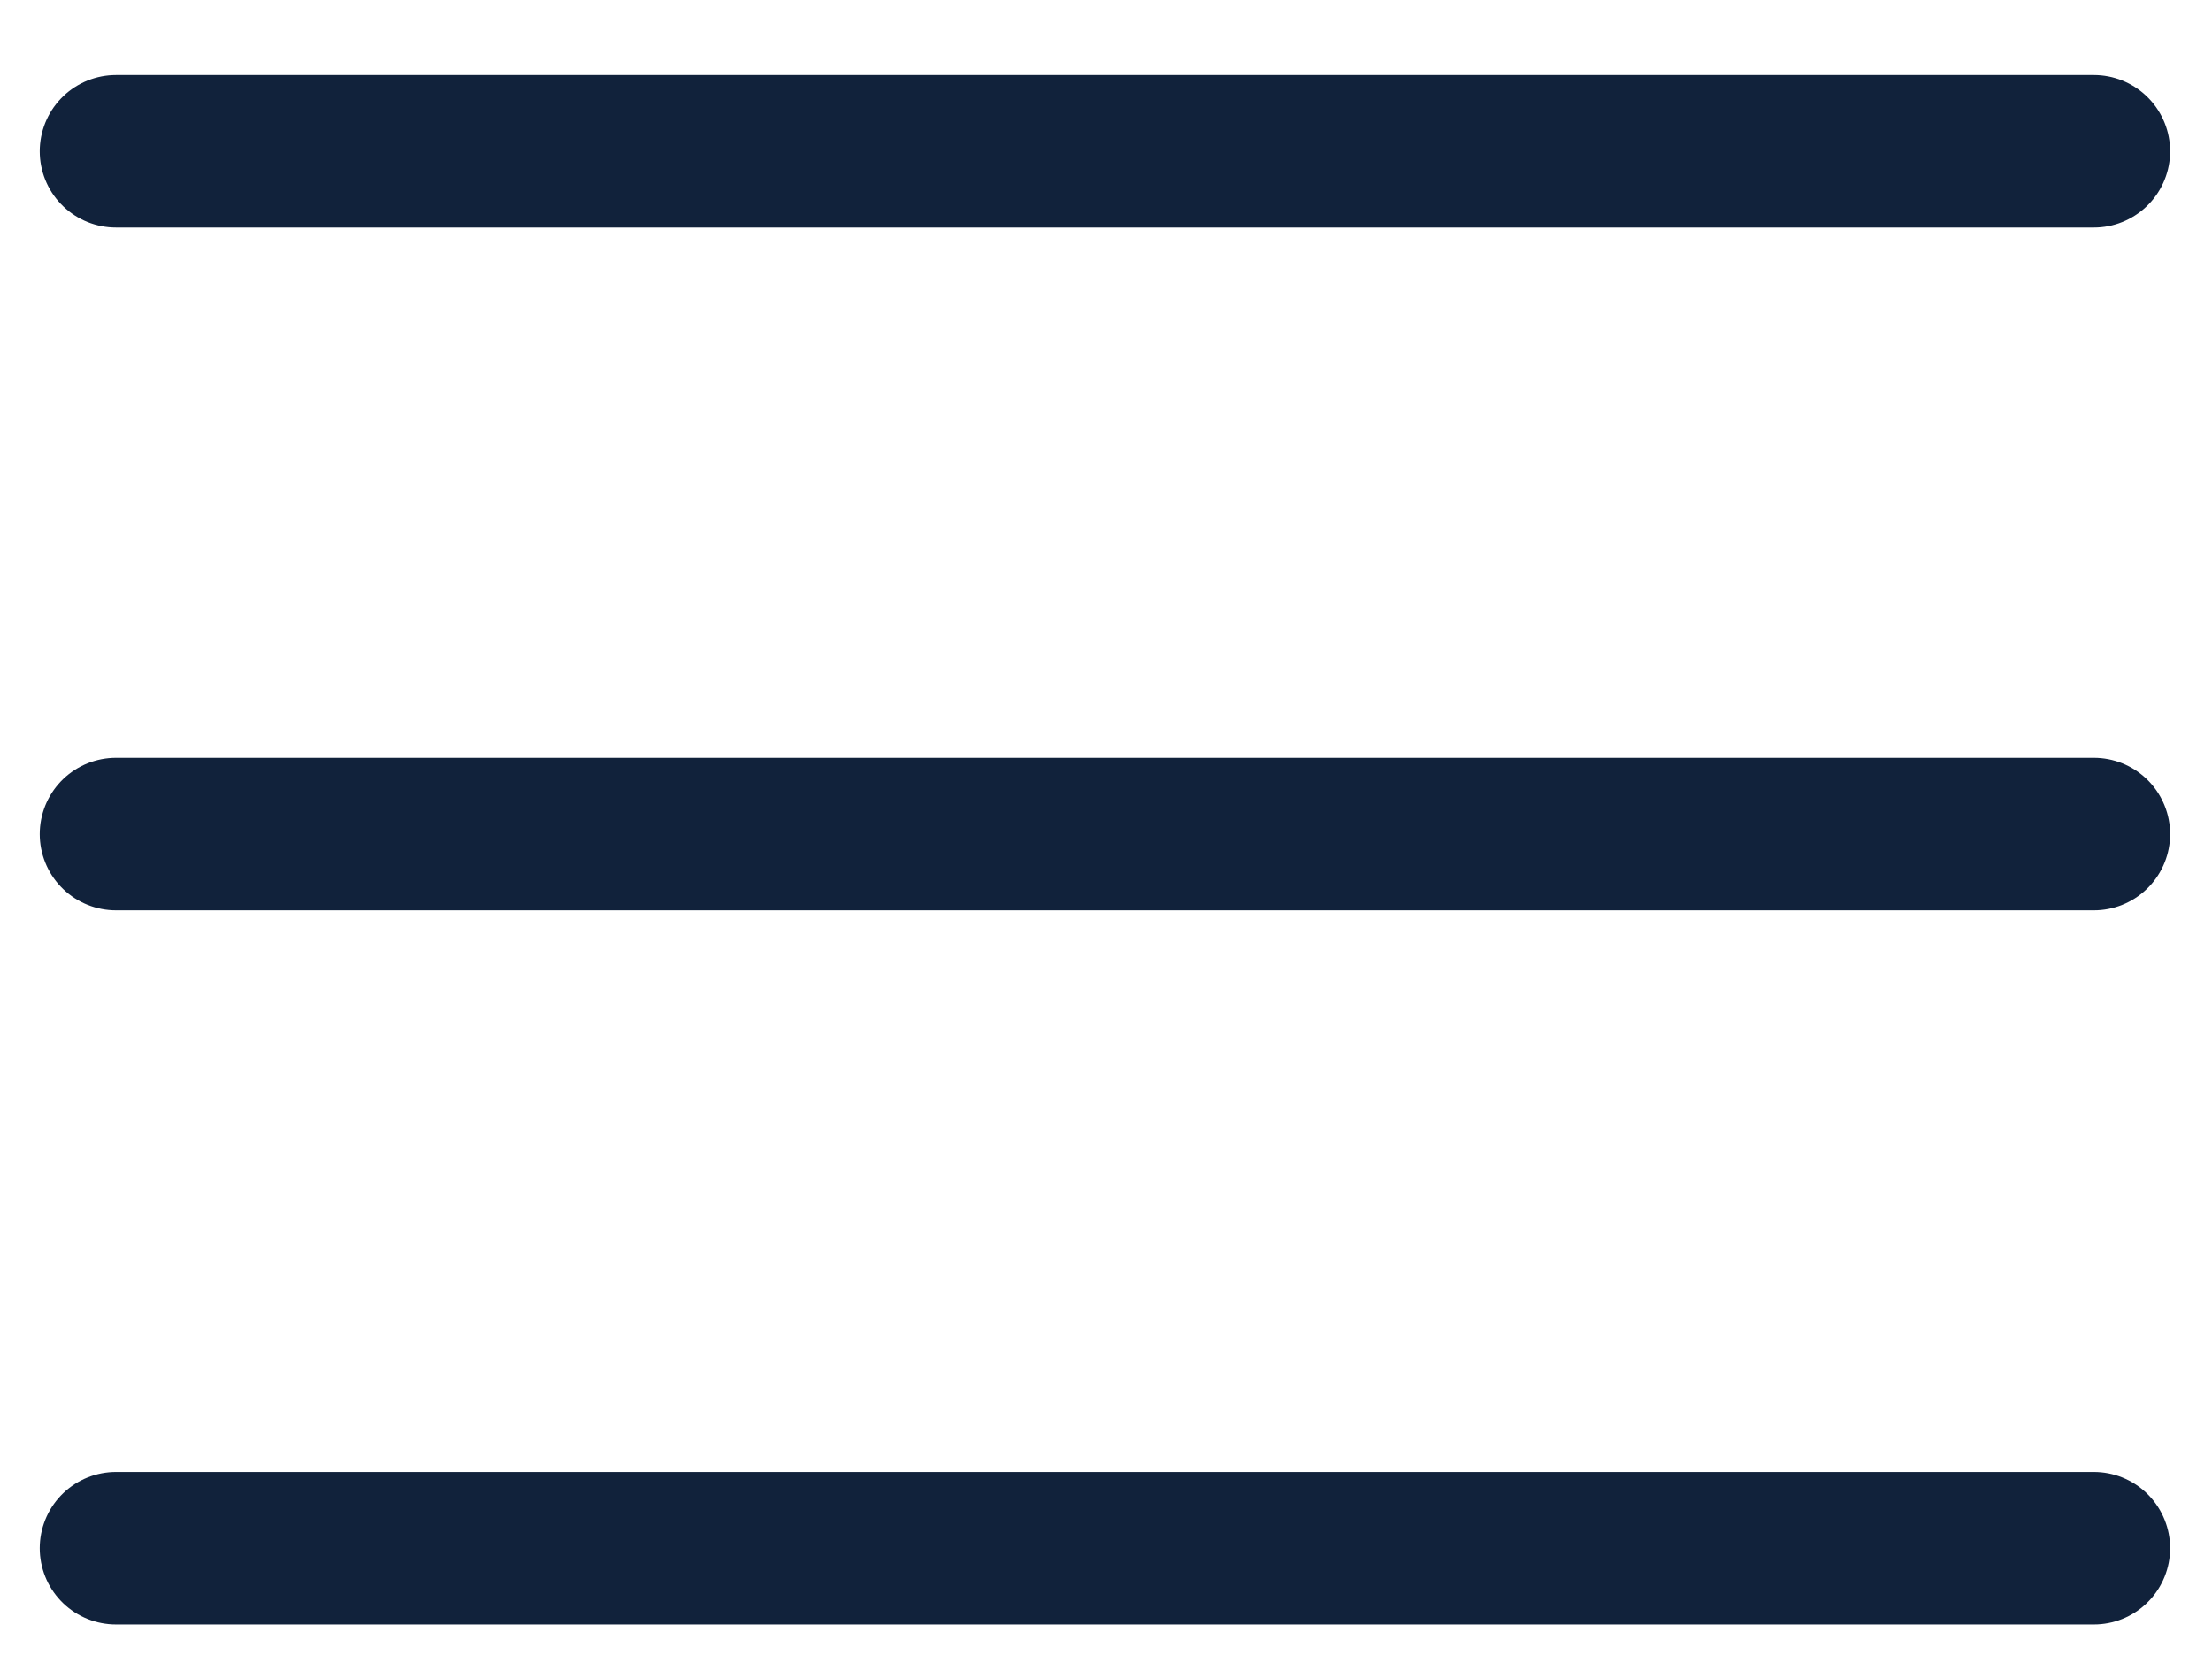 <svg width="29" height="22" viewBox="0 0 29 22" fill="none" xmlns="http://www.w3.org/2000/svg">
<path d="M1.521 1.984H27.451" stroke="#11223B" stroke-width="2" stroke-linecap="round"/>
<path d="M1.521 10.938H27.451" stroke="#11223B" stroke-width="2" stroke-linecap="round"/>
<path d="M1.521 20.303H27.451" stroke="#11223B" stroke-width="2" stroke-linecap="round"/>
</svg>

